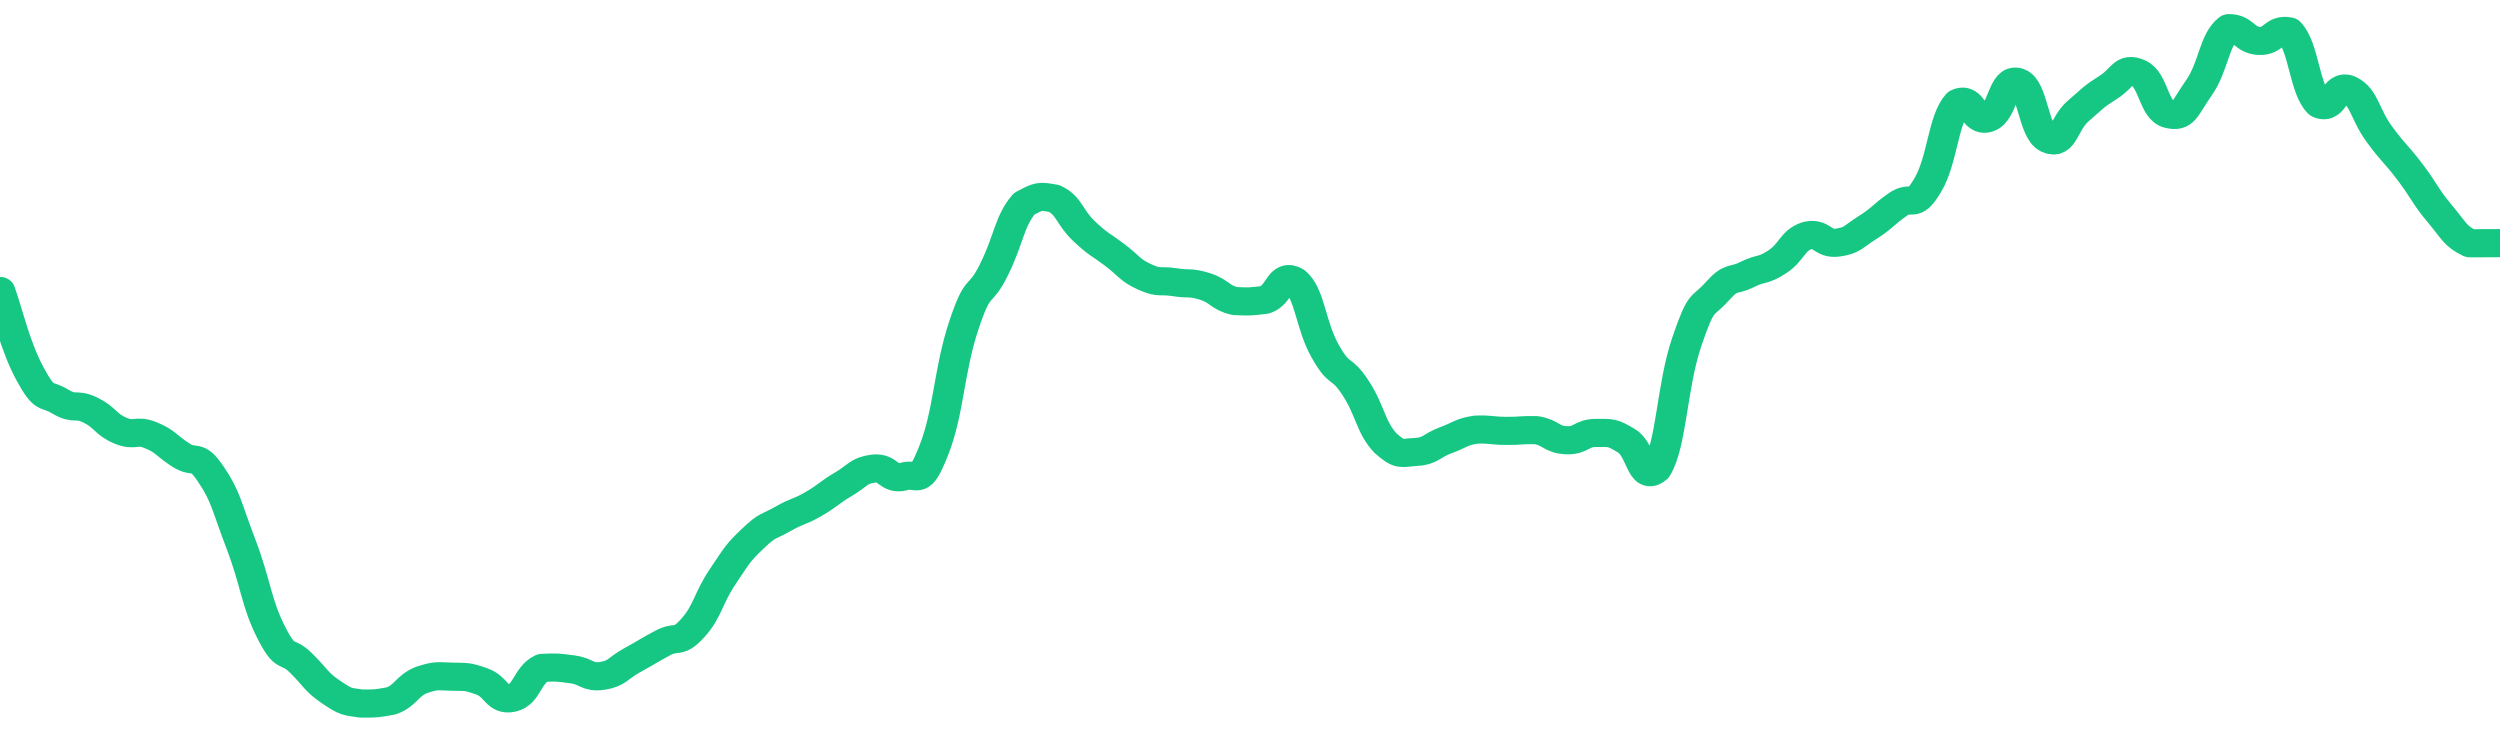 <svg height="48px" width="164px" viewBox="0 0 164 52" preserveAspectRatio="none" xmlns="http://www.w3.org/2000/svg"><path d="M 0.0 20.678 C 0.494 22.154 0.988 24.615 1.976 26.58 C 2.964 28.544 2.964 27.895 3.952 28.535 C 4.94 29.176 4.94 28.624 5.928 29.142 C 6.916 29.659 6.916 30.159 7.904 30.605 C 8.892 31.05 8.892 30.493 9.88 30.925 C 10.867 31.357 10.867 31.64 11.855 32.333 C 12.843 33.025 12.843 32.113 13.831 33.696 C 14.819 35.279 14.819 35.856 15.807 38.664 C 16.795 41.472 16.795 42.811 17.783 44.928 C 18.771 47.044 18.771 46.064 19.759 47.13 C 20.747 48.196 20.747 48.475 21.735 49.193 C 22.723 49.91 22.723 49.847 23.711 50.0 C 24.699 50.0 24.699 50.0 25.687 49.804 C 26.675 49.383 26.675 48.747 27.663 48.318 C 28.651 47.974 28.651 48.061 29.639 48.089 C 30.627 48.116 30.627 48.051 31.614 48.429 C 32.602 48.806 32.602 49.839 33.59 49.598 C 34.578 49.358 34.578 47.974 35.566 47.466 C 36.554 47.415 36.554 47.427 37.542 47.568 C 38.53 47.708 38.53 48.194 39.518 48.029 C 40.506 47.864 40.506 47.489 41.494 46.907 C 42.482 46.324 42.482 46.267 43.47 45.698 C 44.458 45.129 44.458 45.817 45.446 44.631 C 46.434 43.446 46.434 42.548 47.422 40.956 C 48.41 39.364 48.41 39.286 49.398 38.264 C 50.386 37.243 50.386 37.478 51.373 36.869 C 52.361 36.26 52.361 36.443 53.349 35.829 C 54.337 35.215 54.337 35.044 55.325 34.413 C 56.313 33.781 56.313 33.438 57.301 33.302 C 58.289 33.166 58.289 34.153 59.277 33.869 C 60.265 33.546 60.265 34.7 61.253 32.012 C 62.241 29.324 62.241 26.329 63.229 23.118 C 64.217 19.906 64.217 21.323 65.205 19.165 C 66.193 17.008 66.193 15.753 67.181 14.488 C 68.169 13.916 68.169 13.916 69.157 14.107 C 70.145 14.596 70.145 15.447 71.133 16.446 C 72.12 17.445 72.12 17.294 73.108 18.102 C 74.096 18.909 74.096 19.188 75.084 19.676 C 76.072 20.165 76.072 19.887 77.06 20.056 C 78.048 20.226 78.048 20.02 79.036 20.354 C 80.024 20.689 80.024 21.157 81.012 21.395 C 82 21.439 82.0 21.439 82.988 21.309 C 83.976 20.957 83.976 19.326 84.964 19.987 C 85.952 20.903 85.952 23.082 86.94 24.973 C 87.928 26.865 87.928 25.922 88.916 27.552 C 89.904 29.183 89.904 30.354 90.892 31.496 C 91.88 32.432 91.88 32.172 92.867 32.12 C 93.855 32.068 93.855 31.684 94.843 31.287 C 95.831 30.89 95.831 30.699 96.819 30.533 C 97.807 30.489 97.807 30.613 98.795 30.622 C 99.783 30.631 99.783 30.542 100.771 30.569 C 101.759 30.735 101.759 31.236 102.747 31.285 C 103.735 31.334 103.735 30.755 104.723 30.766 C 105.711 30.776 105.711 30.688 106.699 31.326 C 107.687 31.964 107.687 34.314 108.675 33.318 C 109.663 31.562 109.663 27.446 110.651 24.301 C 111.639 21.155 111.639 21.932 112.627 20.736 C 113.614 19.54 113.614 20.046 114.602 19.515 C 115.59 18.985 115.59 19.307 116.578 18.614 C 117.566 17.921 117.566 17.086 118.554 16.743 C 119.542 16.493 119.542 17.385 120.53 17.243 C 121.518 17.101 121.518 16.849 122.506 16.174 C 123.494 15.499 123.494 15.295 124.482 14.542 C 125.47 13.789 125.47 14.968 126.458 13.162 C 127.446 11.356 127.446 8.509 128.434 7.317 C 129.422 6.779 129.422 8.763 130.41 8.393 C 131.398 8.022 131.398 5.461 132.386 5.834 C 133.373 6.207 133.373 9.371 134.361 9.883 C 135.349 10.395 135.349 8.803 136.337 7.882 C 137.325 6.961 137.325 6.871 138.313 6.199 C 139.301 5.526 139.301 4.714 140.289 5.192 C 141.277 5.669 141.277 7.845 142.265 8.11 C 143.253 8.375 143.253 7.78 144.241 6.252 C 145.229 4.725 145.229 2.836 146.217 2.0 C 147.205 2.0 147.205 2.849 148.193 2.907 C 149.181 2.965 149.181 2.0 150.169 2.232 C 151.157 3.355 151.157 6.361 152.145 7.396 C 153.133 7.908 153.133 5.86 154.12 6.372 C 155.108 6.911 155.108 8.097 156.096 9.552 C 157.084 11.006 157.084 10.783 158.072 12.191 C 159.06 13.599 159.06 13.908 160.048 15.182 C 161.036 16.456 161.036 16.763 162.024 17.287 C 163.012 17.291 163.506 17.281 164.0 17.279" stroke-width="2" stroke="#16C784" fill="transparent" vector-effect="non-scaling-stroke" stroke-linejoin="round" stroke-linecap="round"/></svg>